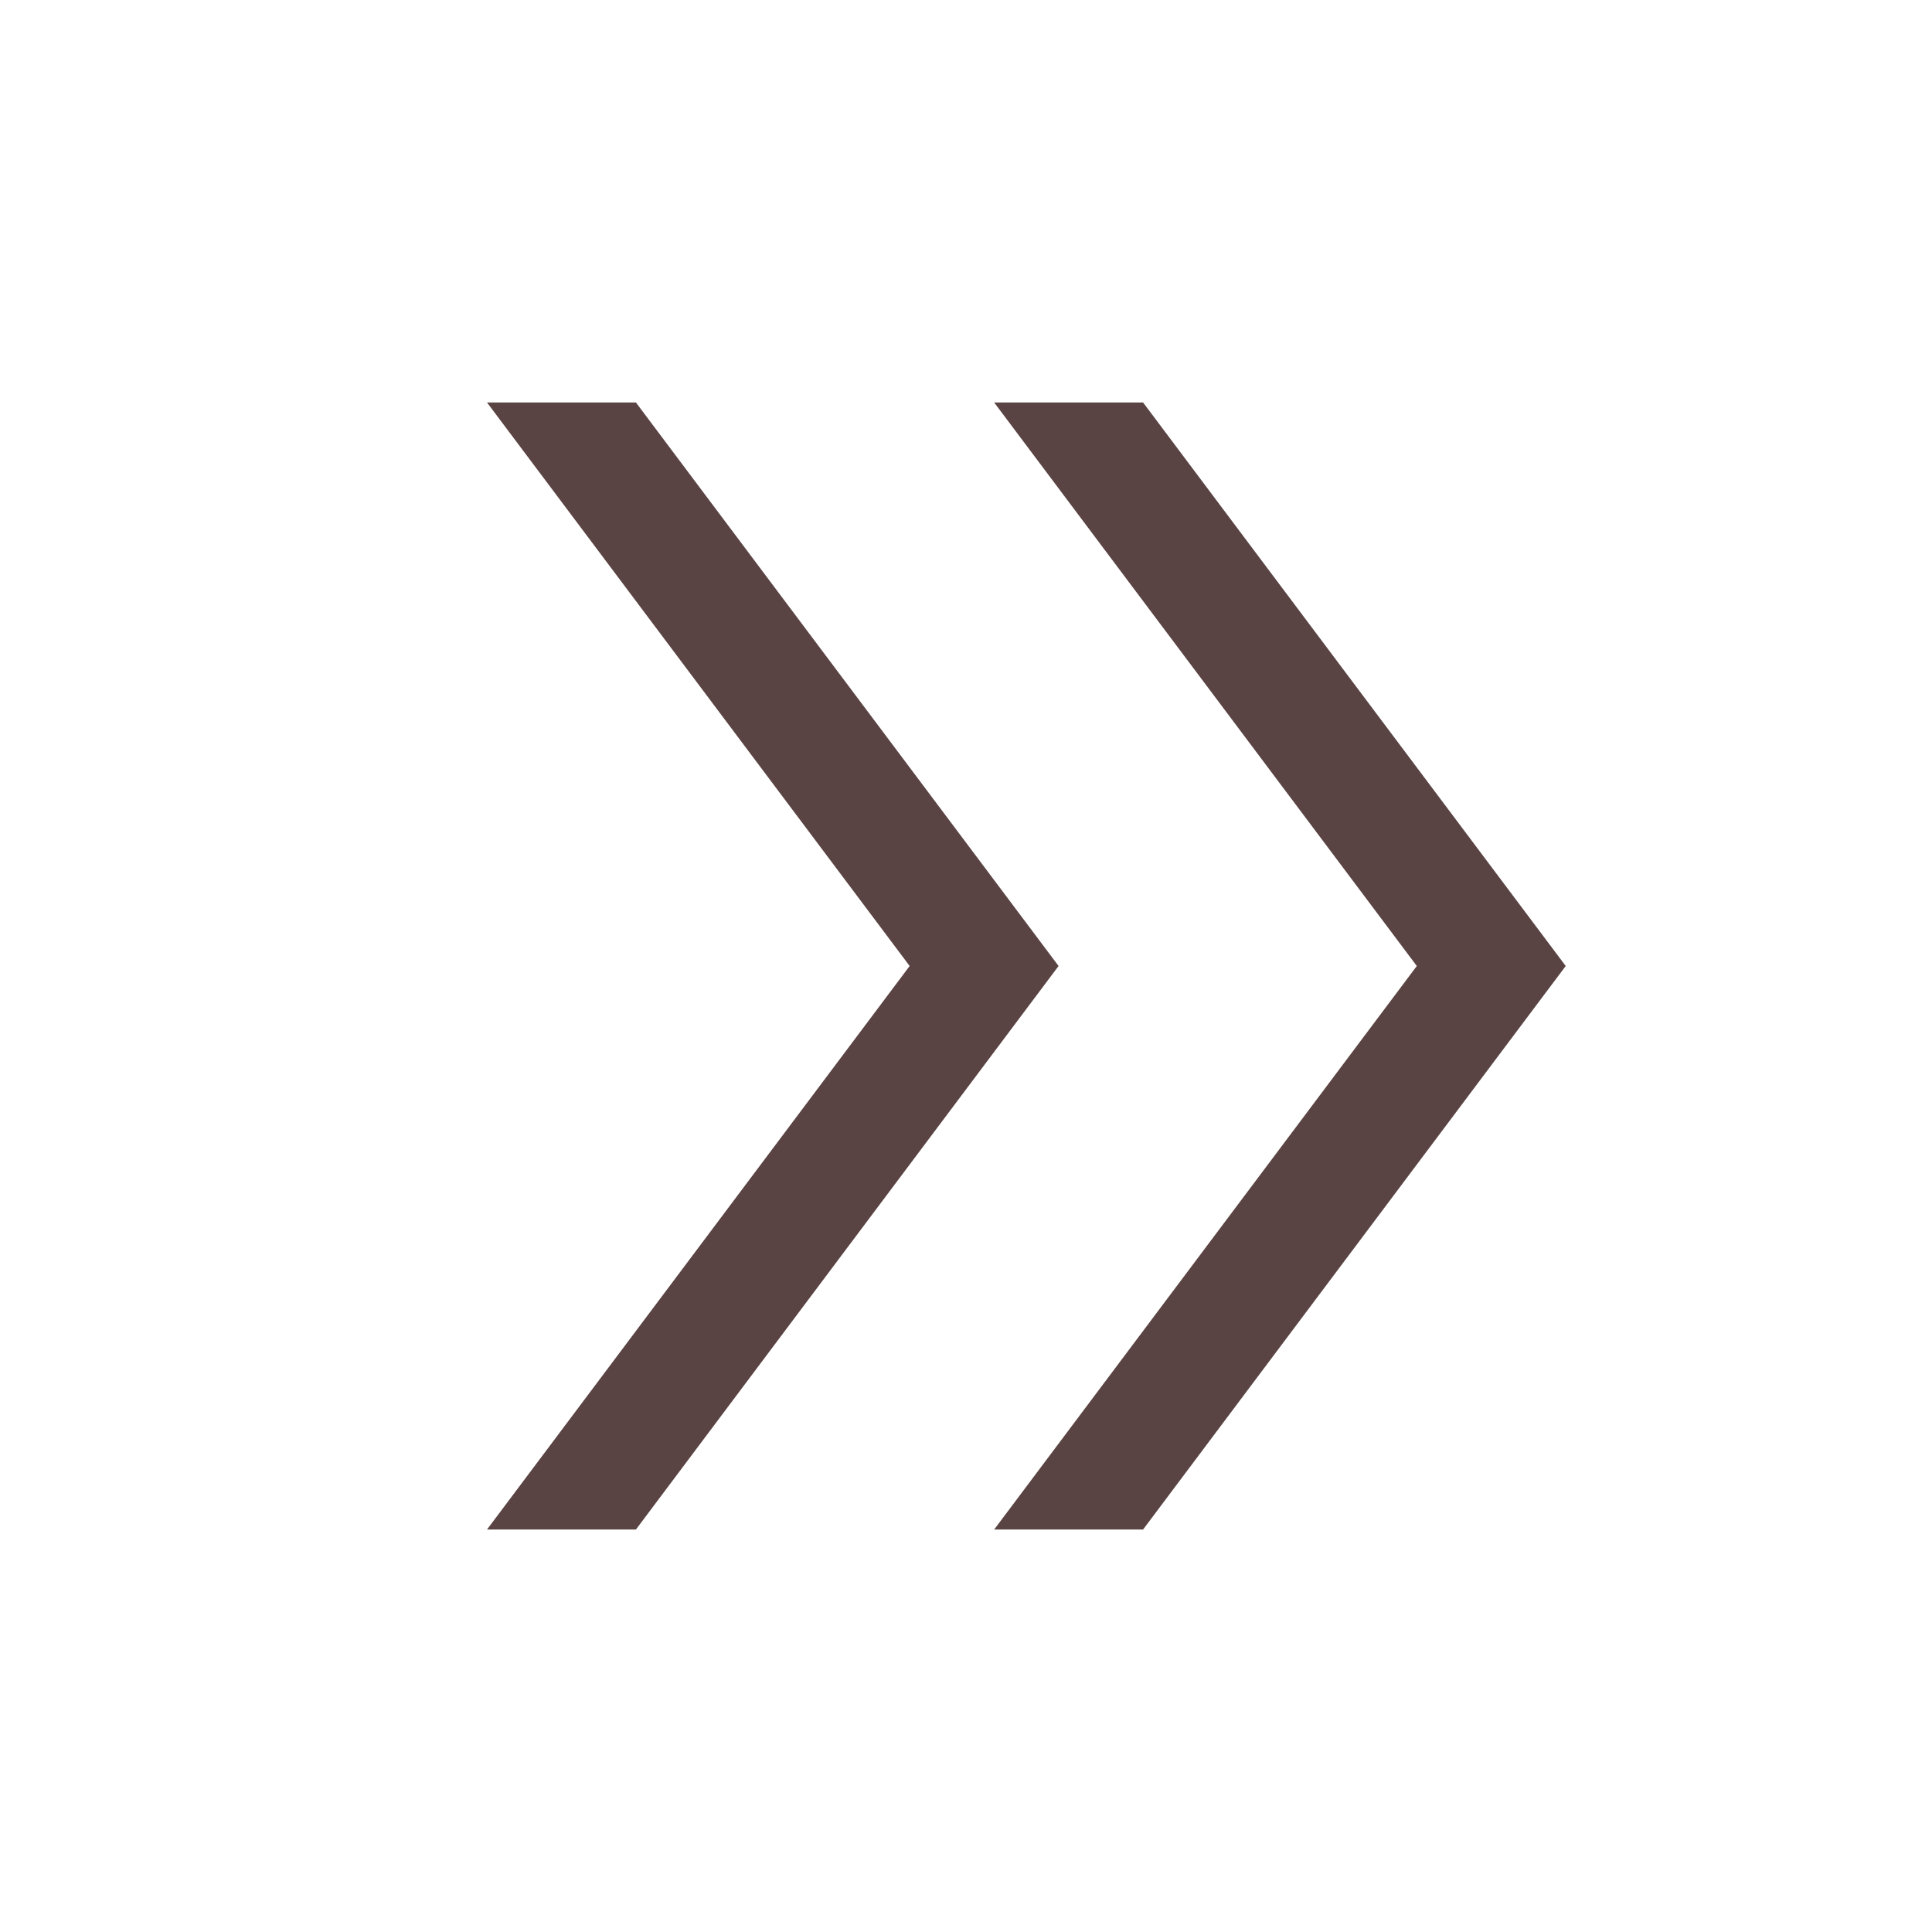 <svg fill="#5a4343" width="48px" viewBox="0 -960 960 960" height="48px" xmlns="http://www.w3.org/2000/svg"><path d="m242-200 210-280-210-280h74l210 280-210 280h-74Zm252 0 210-280-210-280h74l210 280-210 280h-74Z"></path></svg>